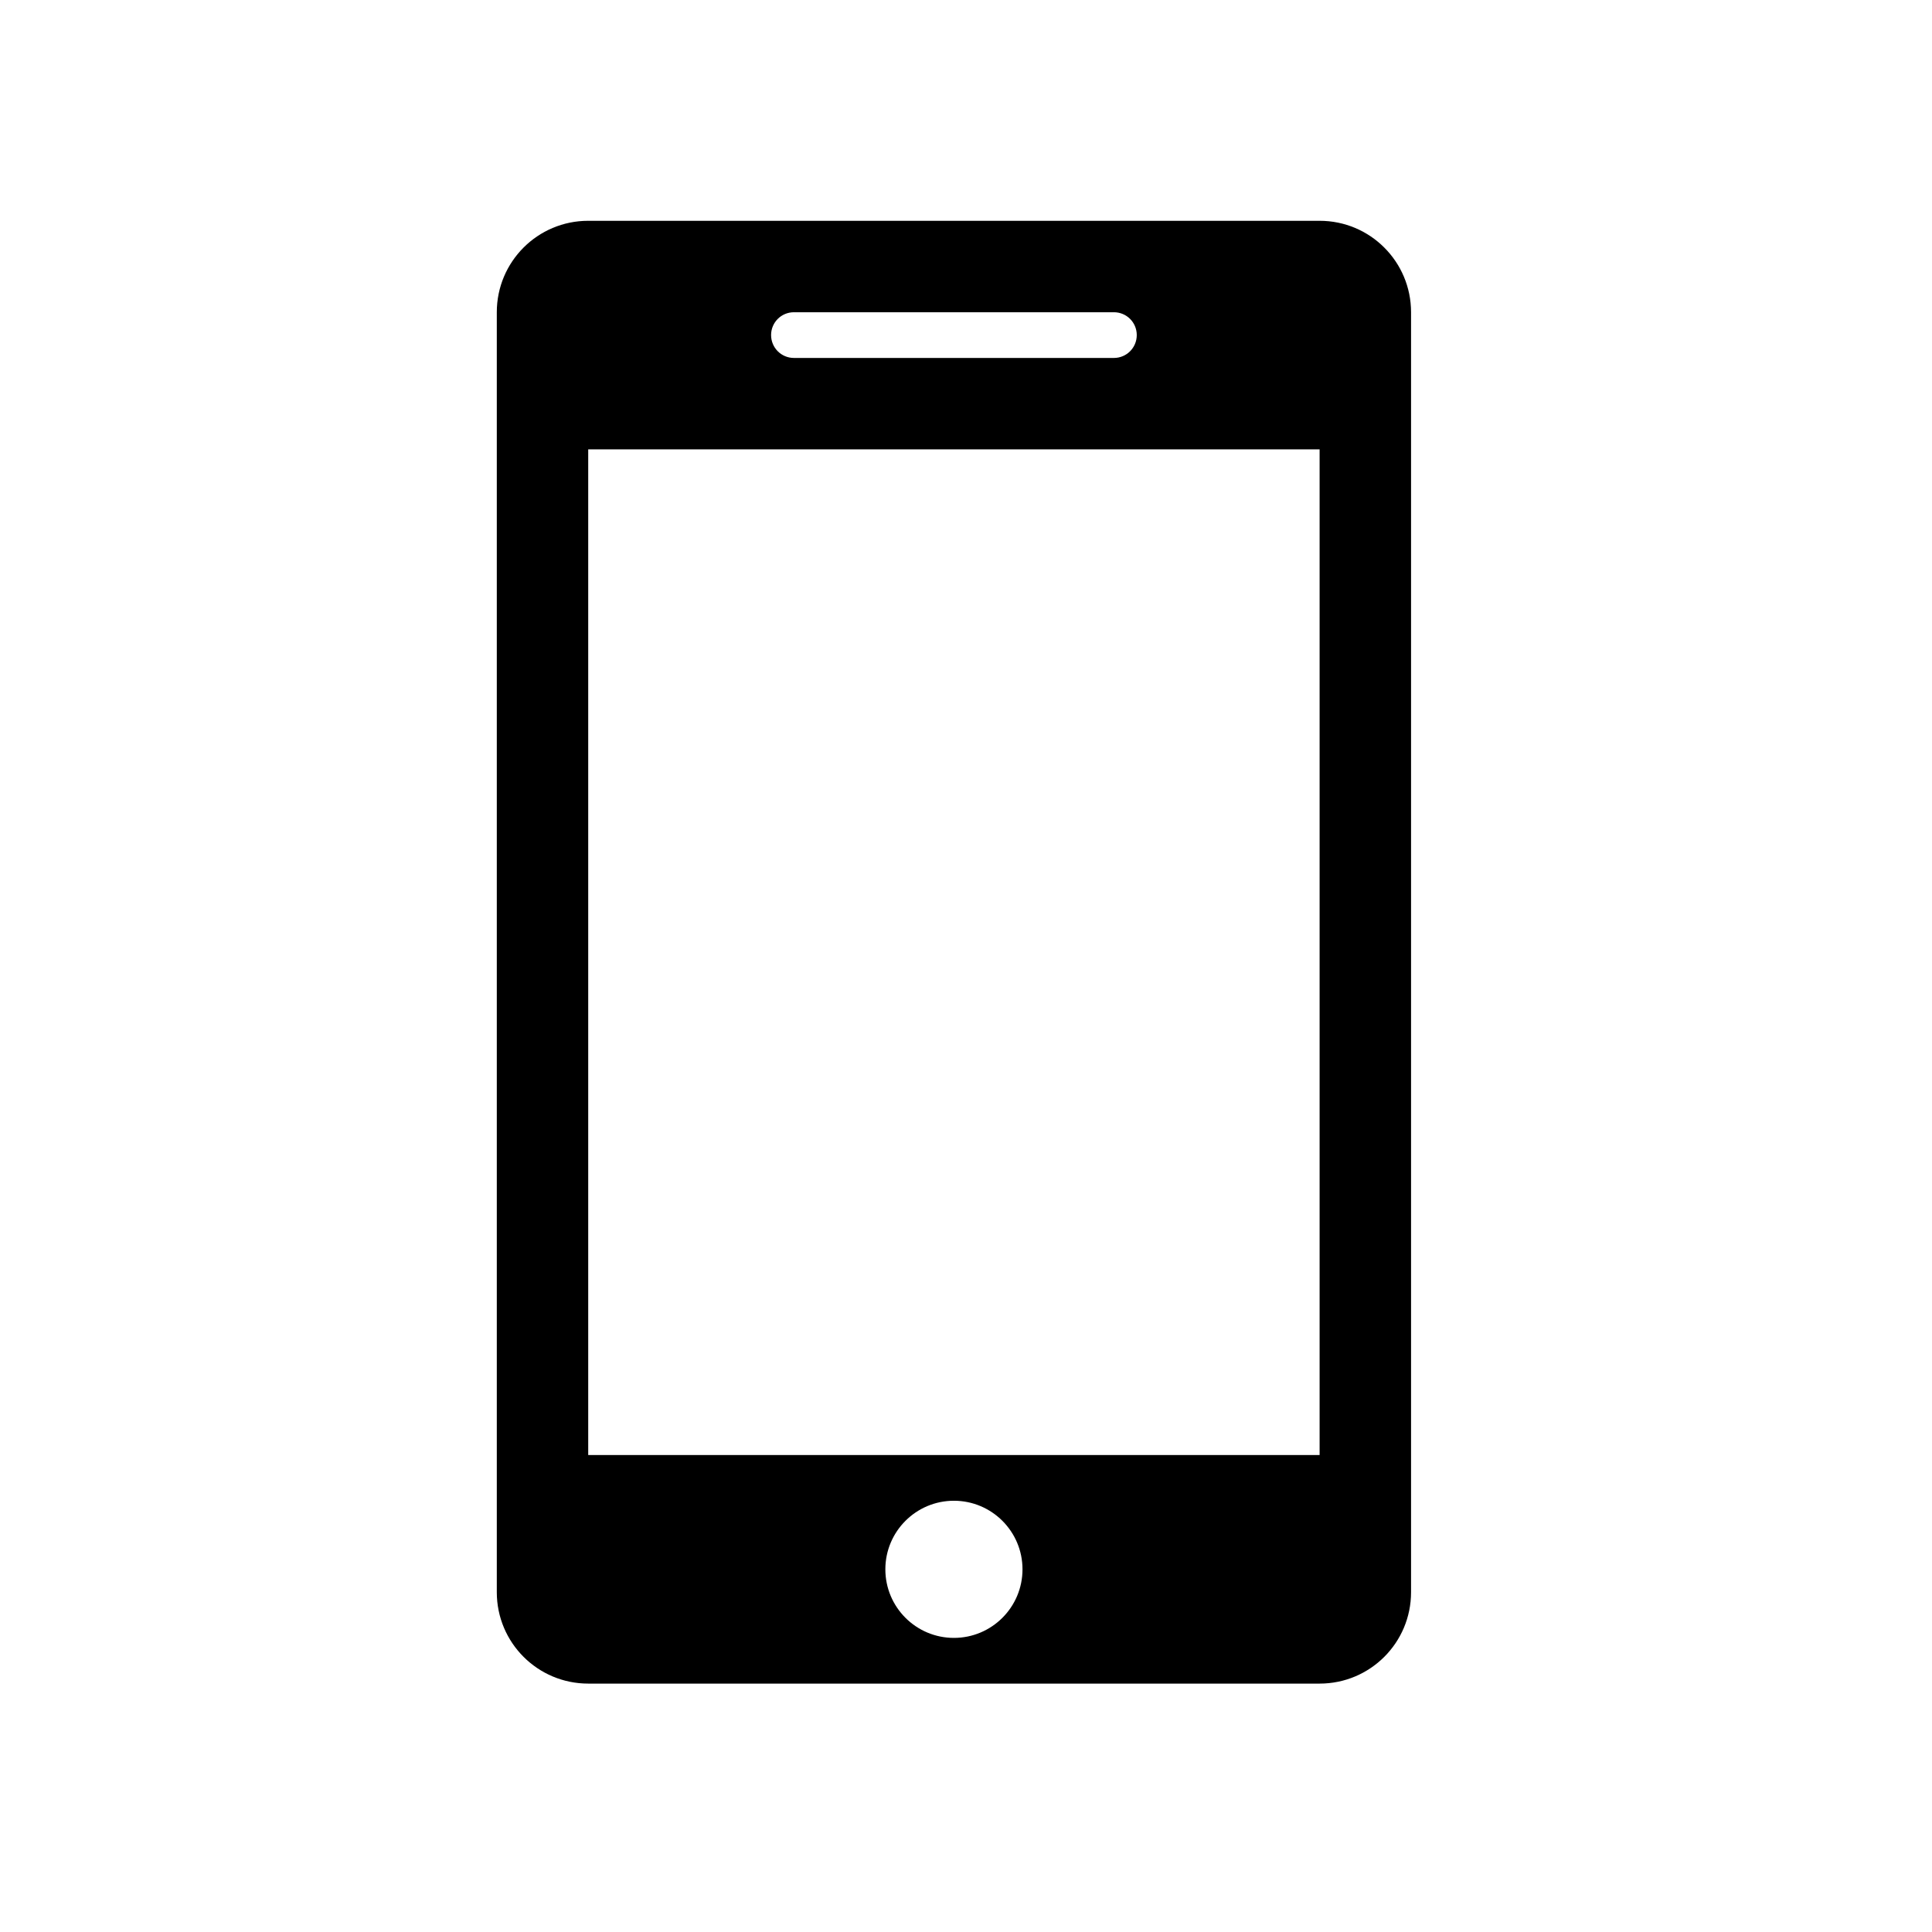 <svg width="70" height="70" viewBox="0 0 70 70" fill="none" xmlns="http://www.w3.org/2000/svg">
<path d="M47.812 8H21.312C19.481 8 18 9.483 18 11.313V57.688C18 59.519 19.482 61 21.313 61H47.812C49.644 61 51.125 59.519 51.125 57.688V11.313C51.125 9.483 49.644 8 47.812 8ZM28.766 11.313H40.359C40.819 11.313 41.187 11.683 41.187 12.14C41.187 12.598 40.819 12.969 40.359 12.969H28.766C28.306 12.969 27.938 12.598 27.938 12.14C27.938 11.683 28.306 11.313 28.766 11.313ZM34.562 59.344C33.191 59.344 32.078 58.231 32.078 56.859C32.078 55.488 33.191 54.375 34.562 54.375C35.934 54.375 37.047 55.488 37.047 56.859C37.047 58.231 35.934 59.344 34.562 59.344ZM47.812 52.718H21.312V16.281H47.812V52.718Z" fill="black"/>
</svg>
